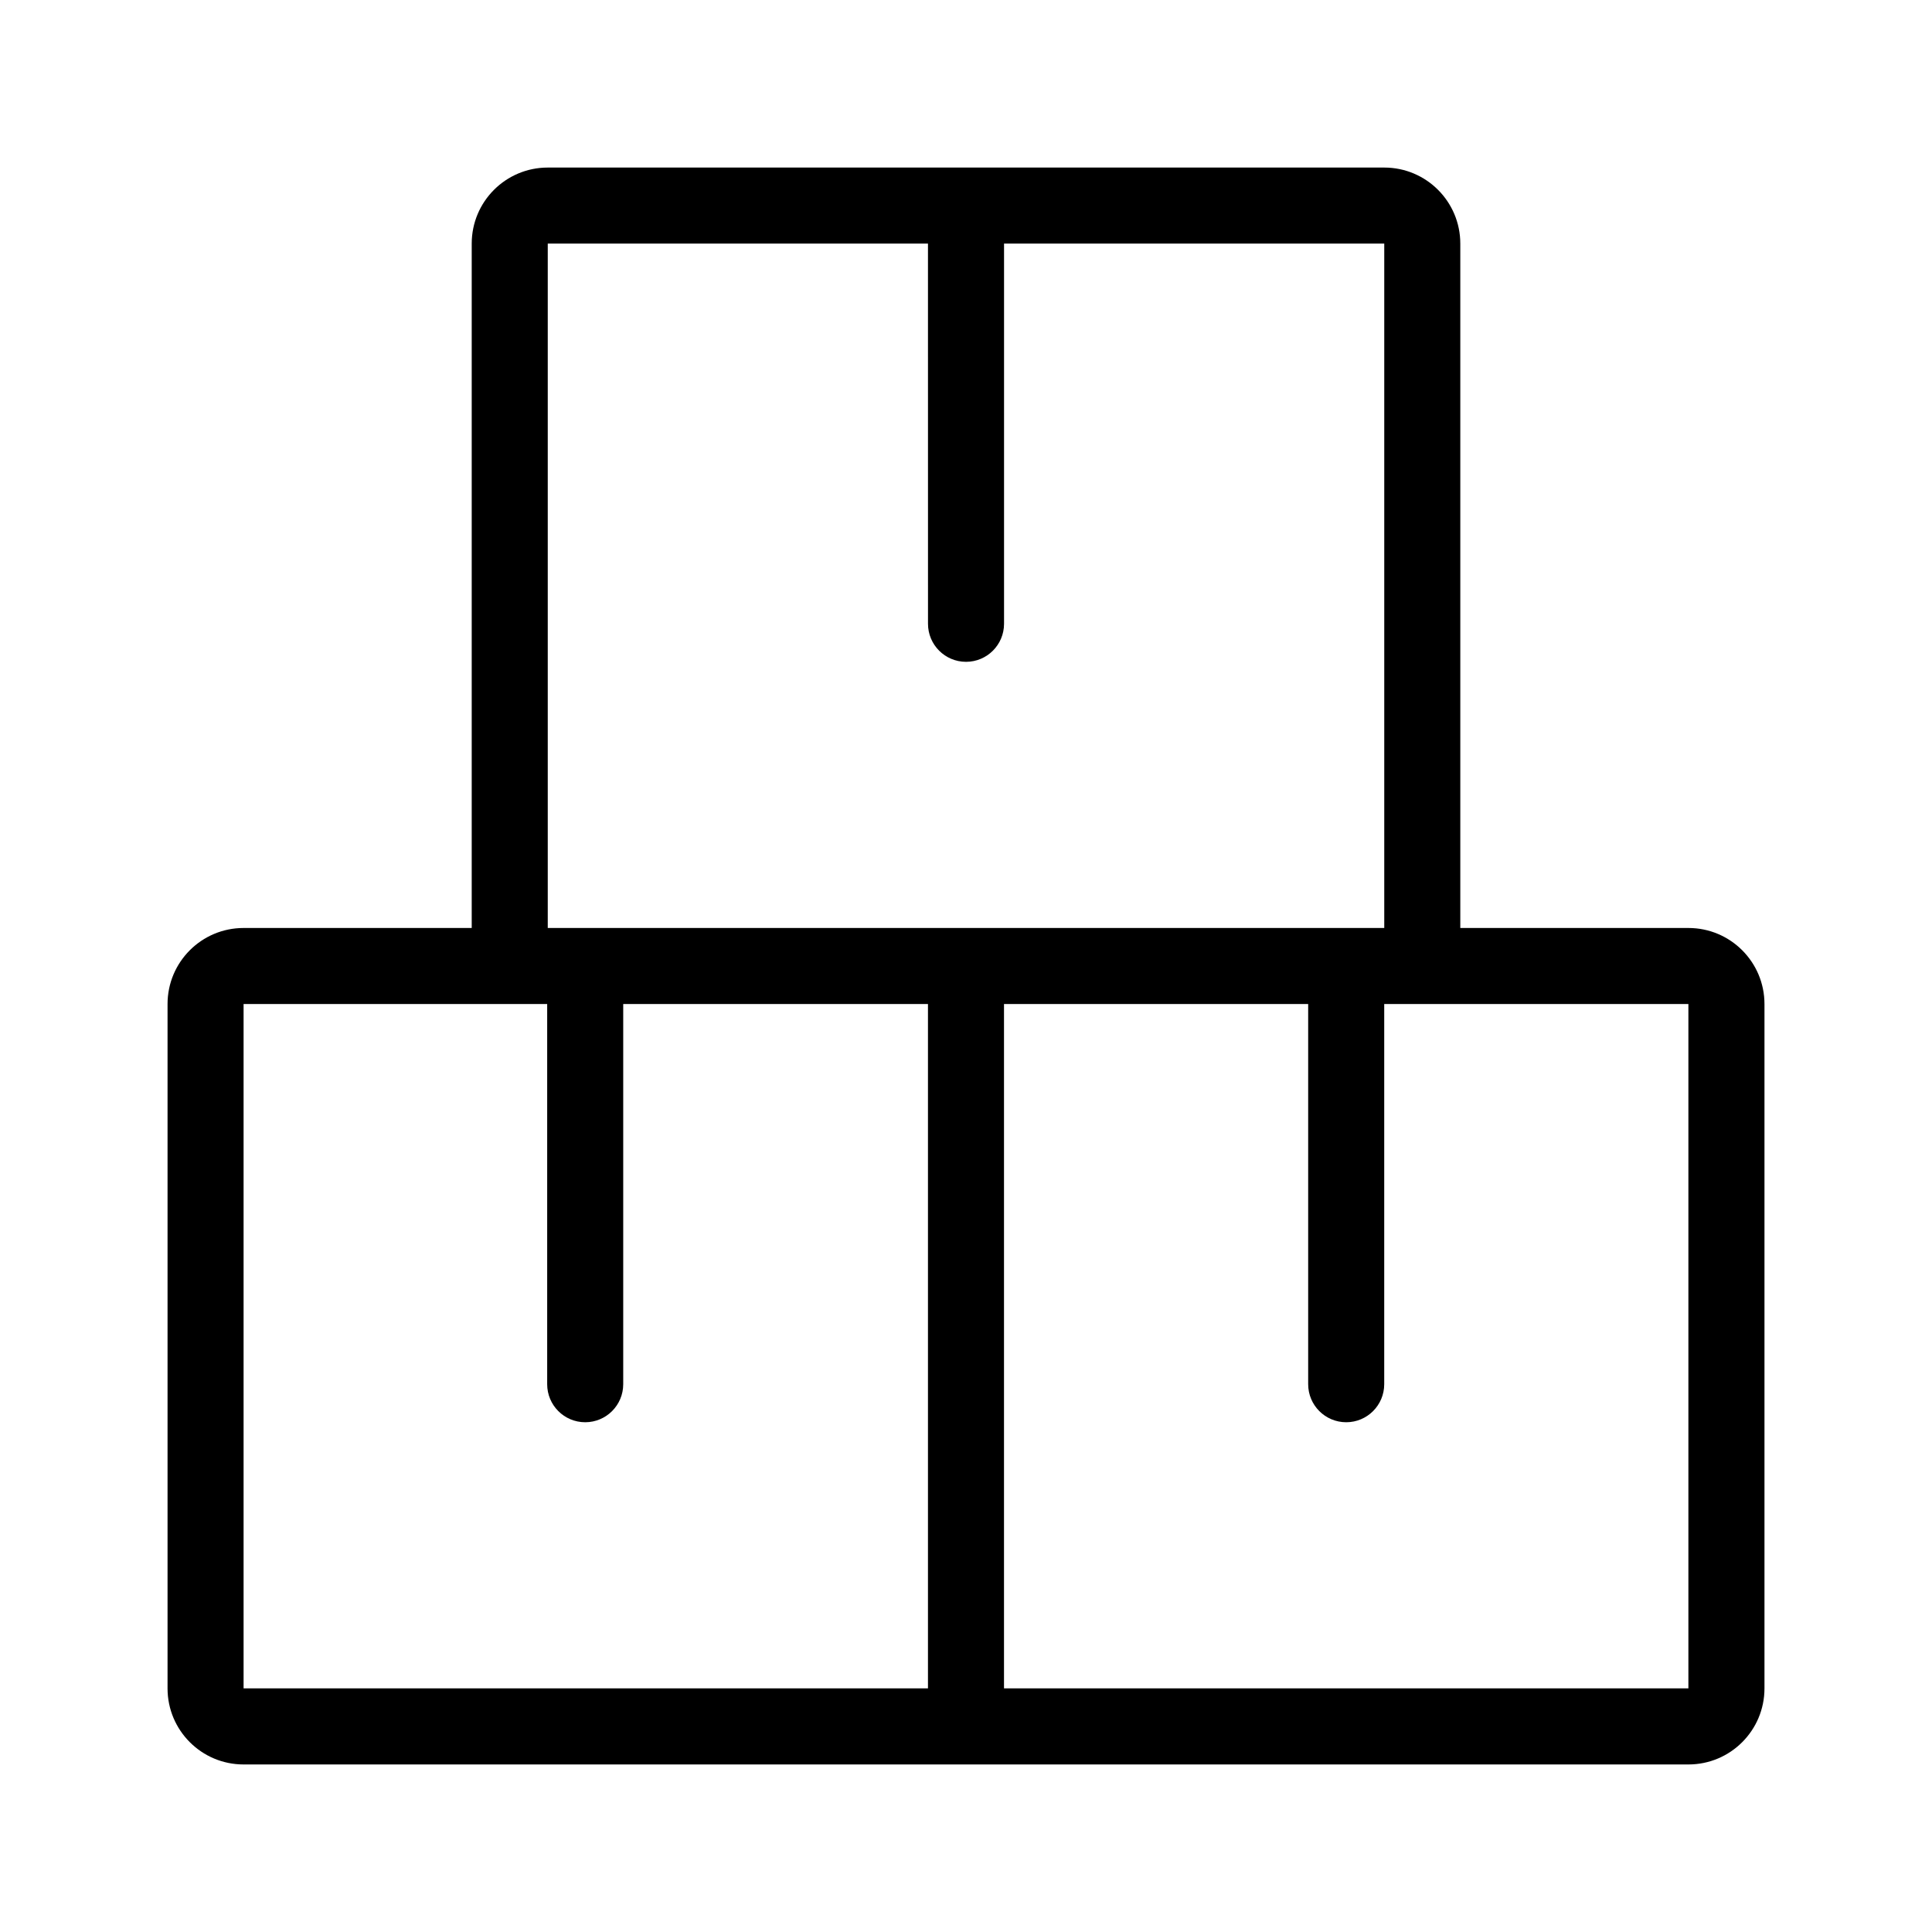 <?xml version="1.0" encoding="UTF-8"?>
<!-- The Best Svg Icon site in the world: iconSvg.co, Visit us! https://iconsvg.co -->
<svg fill="#000000" width="800px" height="800px" version="1.1" viewBox="144 144 512 512" xmlns="http://www.w3.org/2000/svg">
 <path d="m490.68 410.07h-80.609v181.37h181.37v-181.37h-80.609v100.76c0 5.566-4.512 10.078-10.074 10.078-5.566 0-10.078-4.512-10.078-10.078zm-181.52 0v100.76c0 5.566-4.512 10.078-10.078 10.078-5.562 0-10.074-4.512-10.074-10.078v-100.76h-80.457v181.37h181.37v-181.37zm80.762-201.52h-100.76v181.37h221.68v-181.37h-100.76v100.76c0 5.566-4.512 10.078-10.074 10.078-5.566 0-10.078-4.512-10.078-10.078zm20.152 403.05h-201.52c-11.129 0-20.152-9.023-20.152-20.152v-181.37c0-11.129 9.023-20.152 20.152-20.152h60.457v-181.37c0-11.129 9.023-20.152 20.152-20.152h221.68c11.129 0 20.152 9.023 20.152 20.152v181.37h60.457c11.129 0 20.152 9.023 20.152 20.152v181.37c0 11.129-9.023 20.152-20.152 20.152z"/>
</svg>